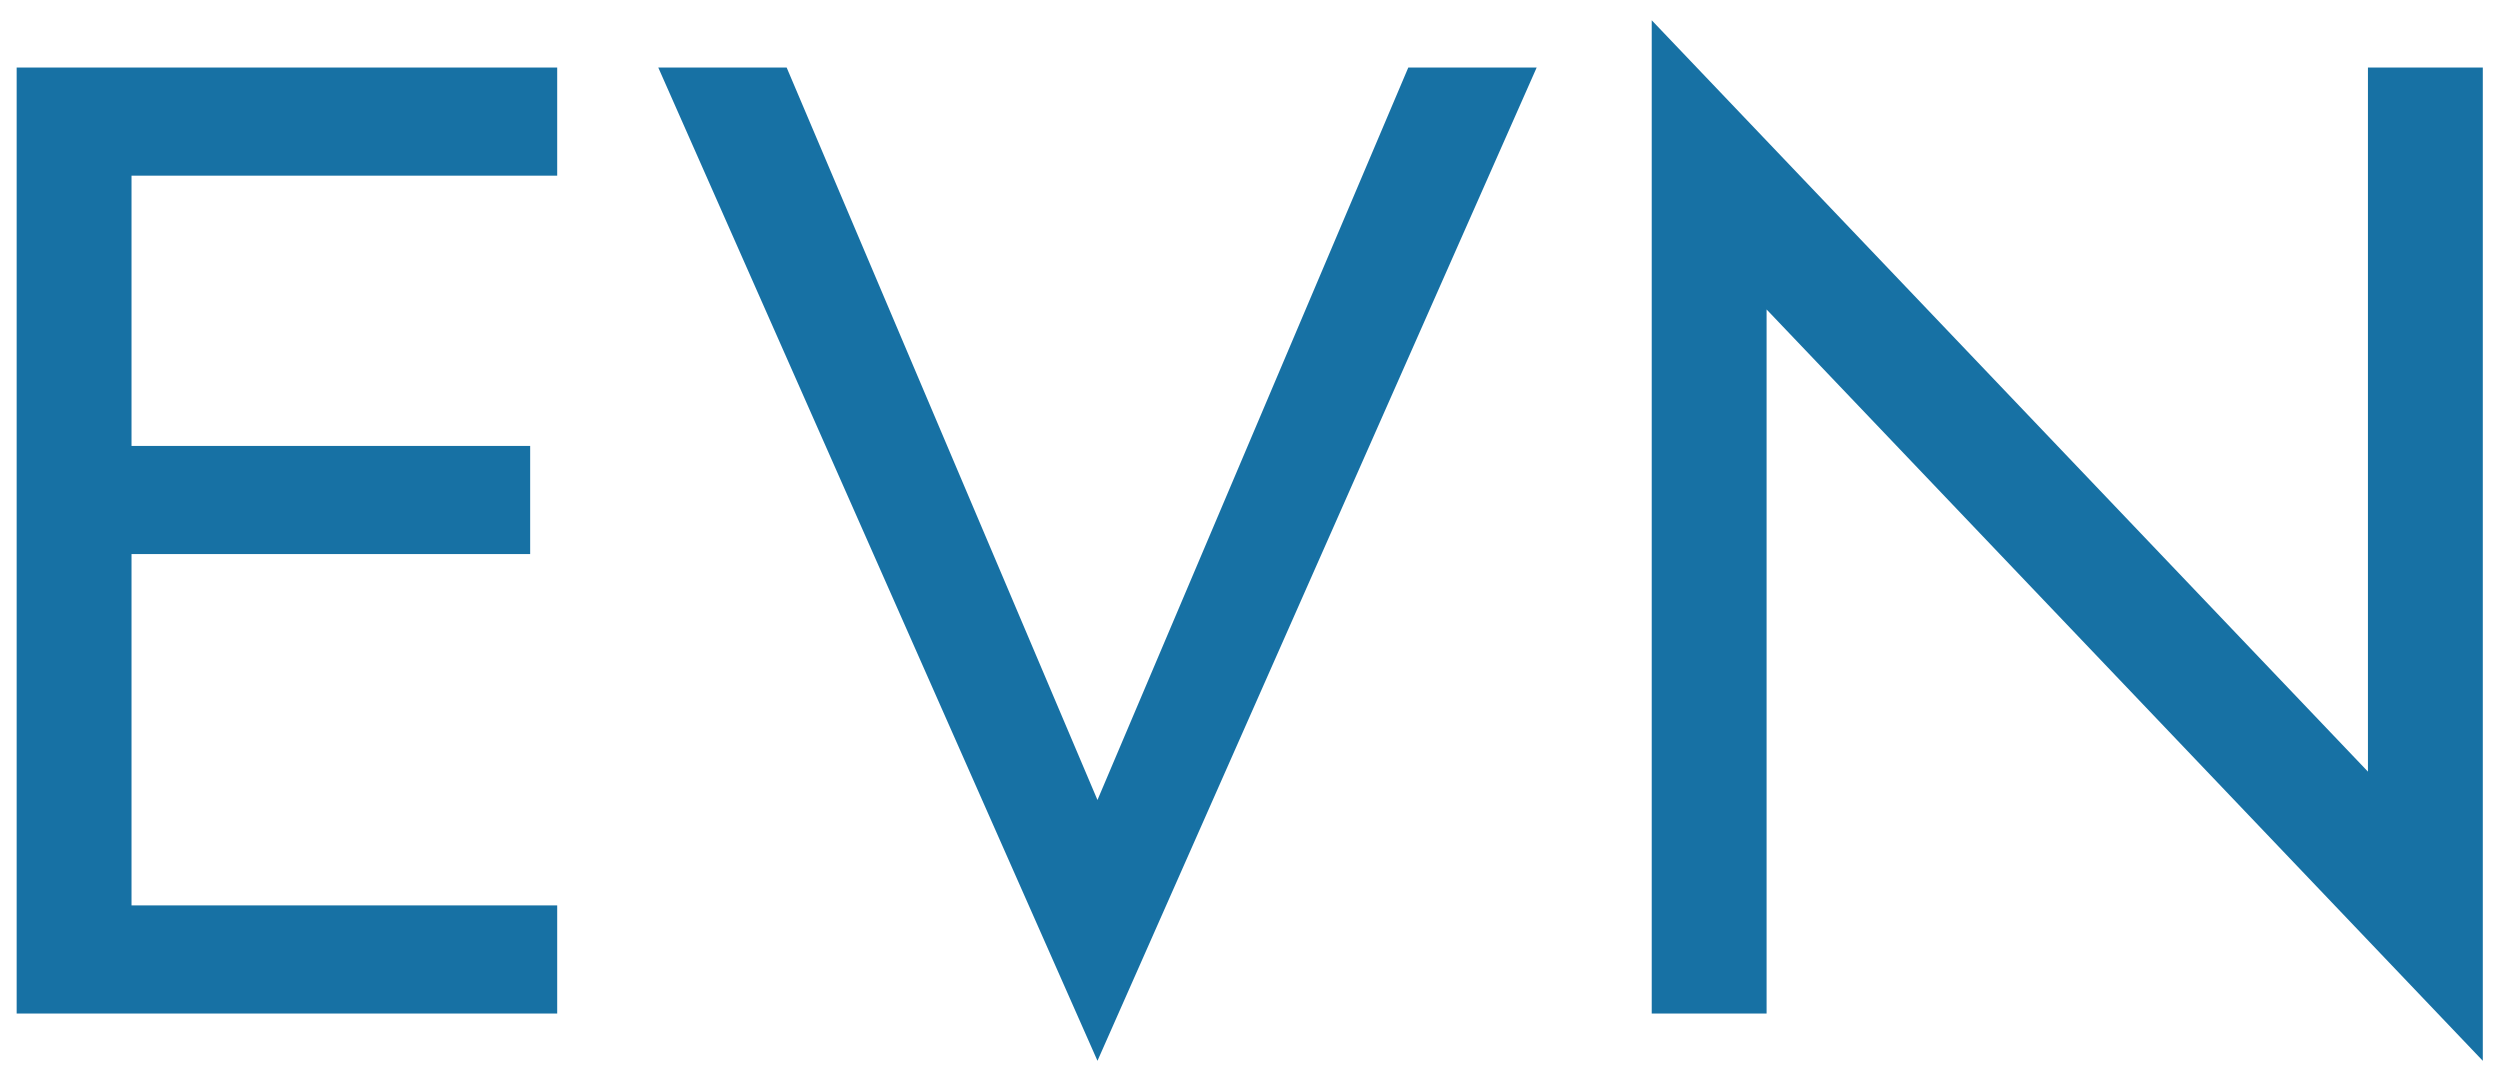 <svg fill="none" height="32" viewBox="0 0 74 32" width="74" xmlns="http://www.w3.org/2000/svg"><path d="m2.373 30v-3.2h14.12v3.2zm0-24.8v-3.2h14.12v3.2zm0 11.2v-3.2h13.32v3.2zm-1.88-14.4h3.4v28h-3.4zm31.992 21.68 9.2-21.68h3.8l-13 29.4-13-29.4h3.8zm37.606-21.68h3.4v29.4l-21.2-22.24v20.84h-3.4v-29.4l21.2 22.24z" fill="#1771a4"/></svg>